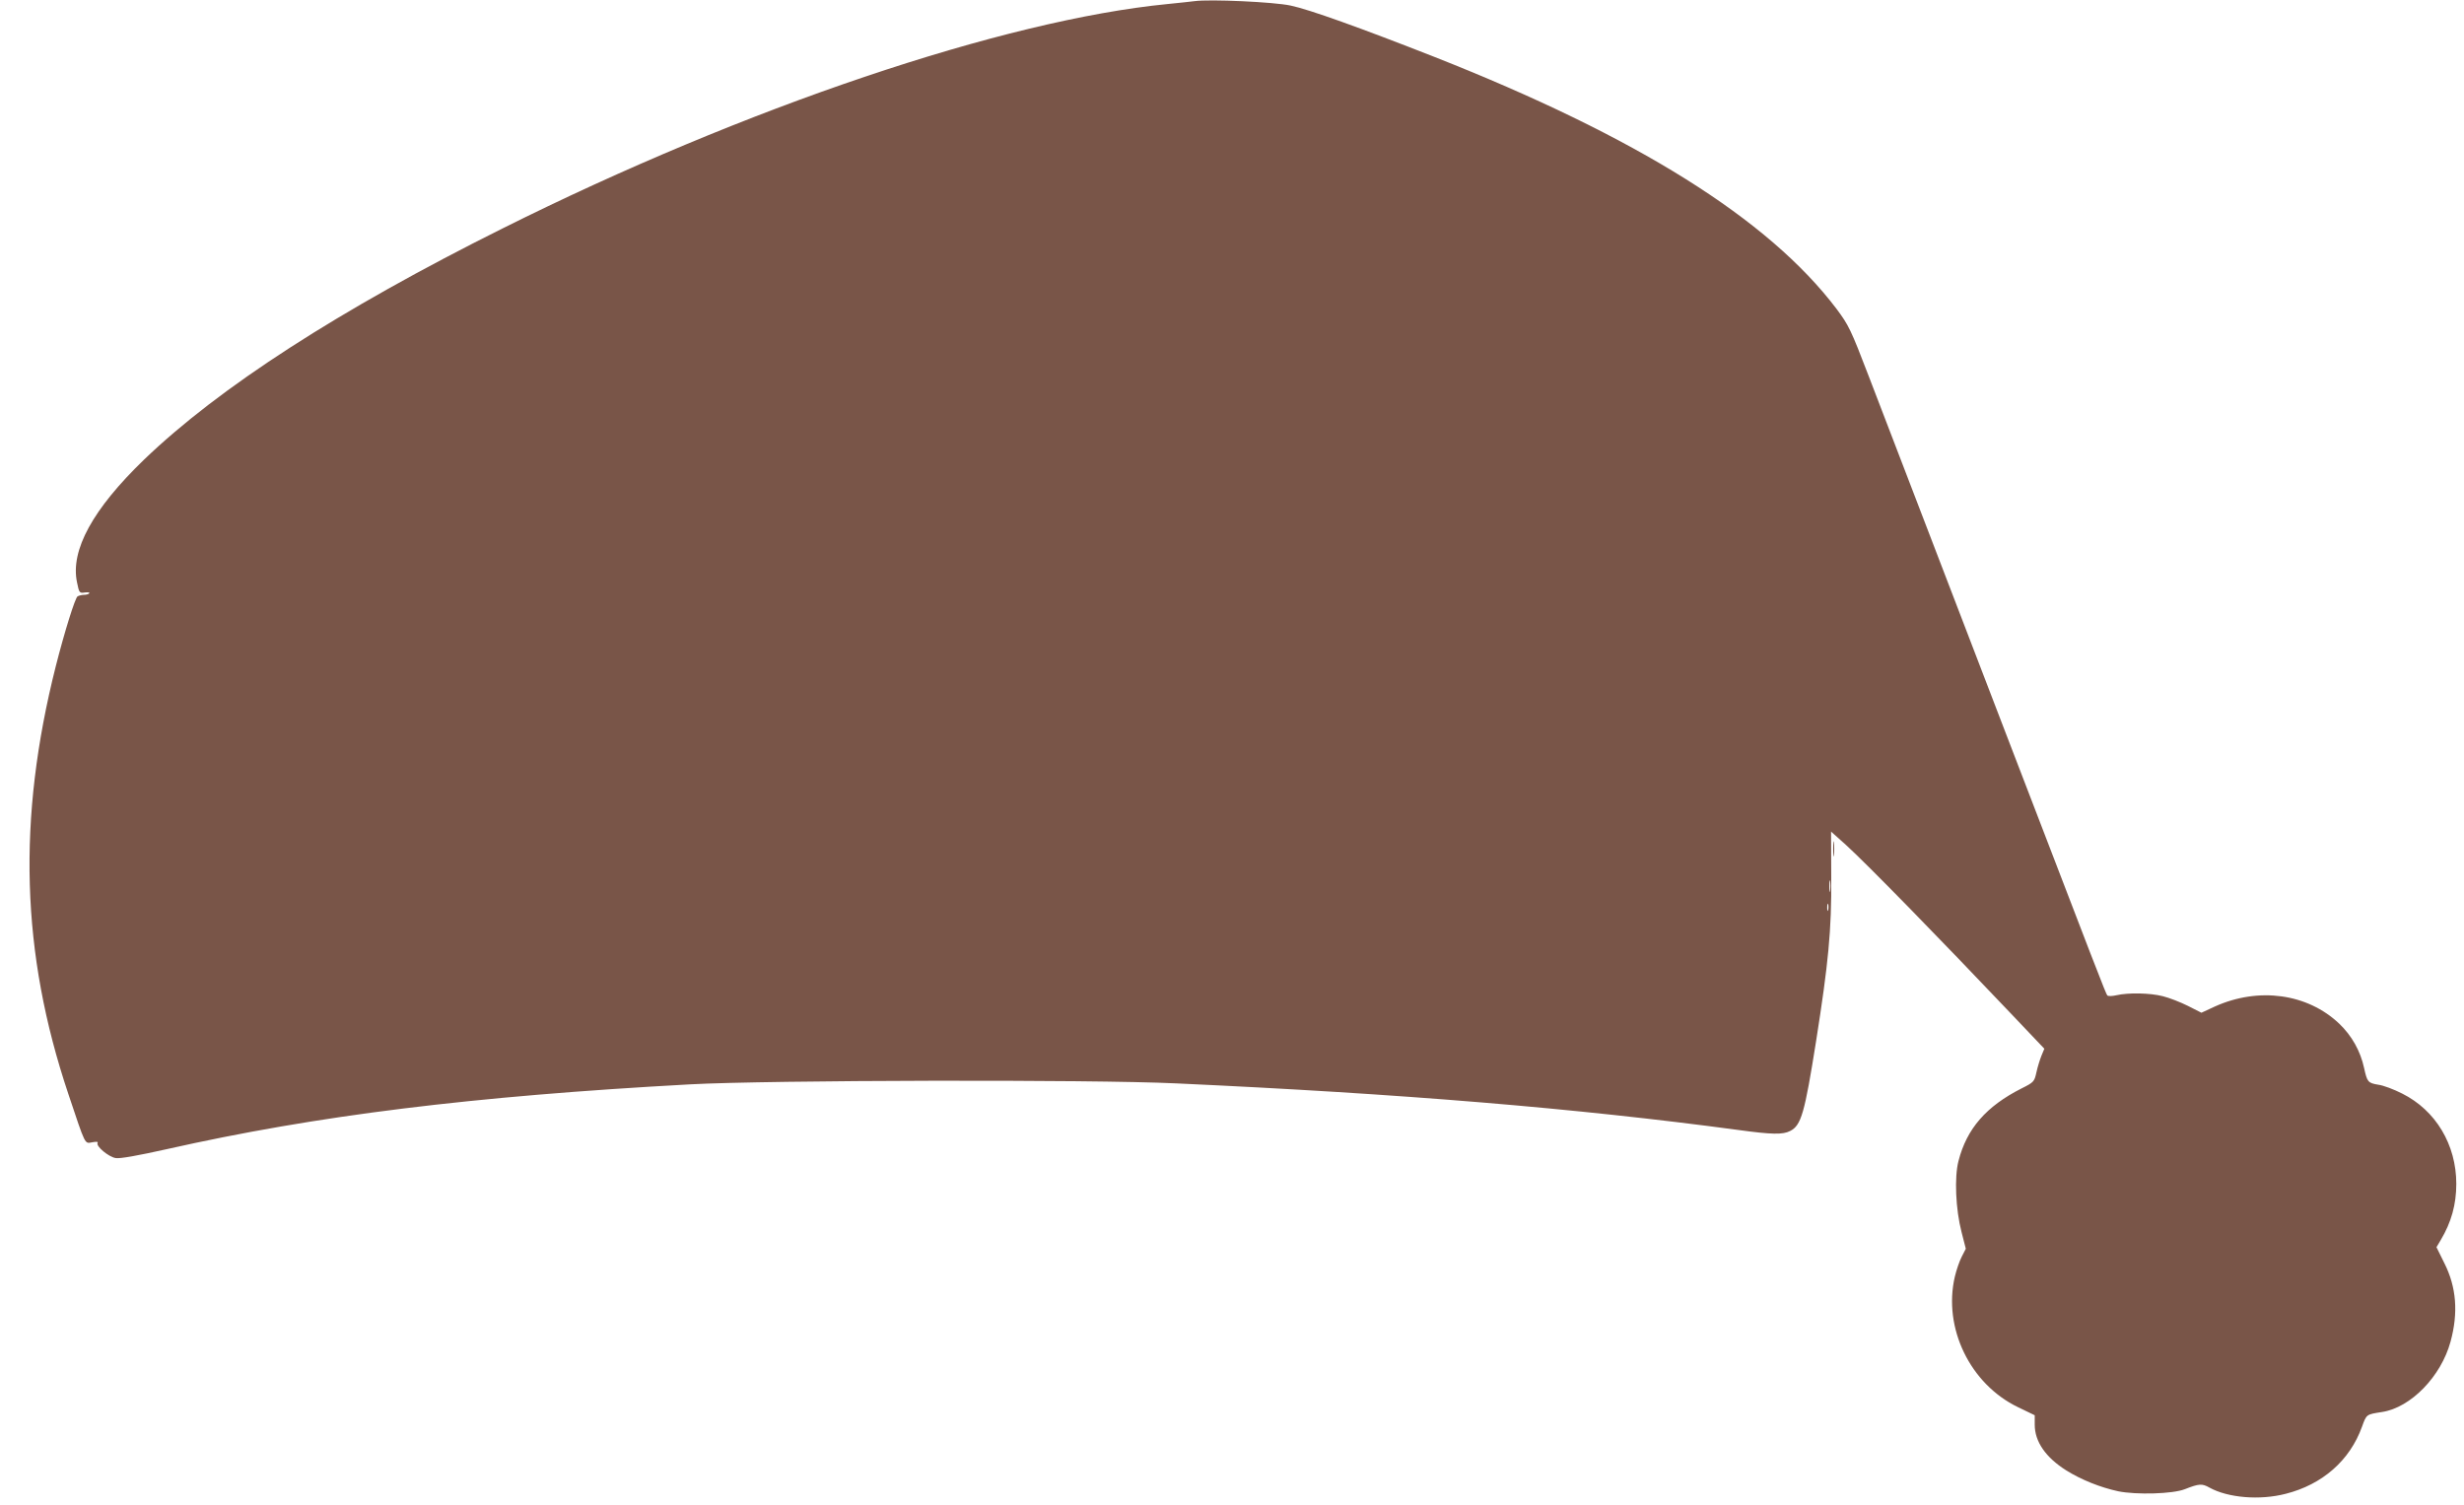 <?xml version="1.0" standalone="no"?>
<!DOCTYPE svg PUBLIC "-//W3C//DTD SVG 20010904//EN"
 "http://www.w3.org/TR/2001/REC-SVG-20010904/DTD/svg10.dtd">
<svg version="1.0" xmlns="http://www.w3.org/2000/svg"
 width="1280pt" height="782pt" viewBox="0 0 1280 782"
 preserveAspectRatio="xMidYMid meet">
<g transform="translate(0,782) scale(0.1,-0.1)"
fill="#795548" stroke="none">
<path d="M6205 7814 c-16 -2 -79 -9 -140 -15 -849 -83 -2196 -537 -3455 -1166
-848 -423 -1472 -826 -1862 -1201 -266 -257 -383 -470 -348 -637 11 -55 13
-57 40 -53 16 2 27 1 24 -4 -3 -4 -15 -8 -27 -8 -12 0 -27 -4 -34 -8 -13 -8
-68 -185 -113 -362 -201 -796 -181 -1490 65 -2223 91 -272 84 -258 124 -251
21 4 32 3 28 -3 -10 -17 57 -73 94 -79 22 -4 116 13 264 46 782 176 1588 275
2720 337 407 22 2085 26 2525 5 1176 -54 2077 -129 2920 -242 175 -24 232 -25
270 -5 57 29 75 93 134 465 64 406 81 578 79 852 l-1 238 77 -69 c111 -101
484 -483 859 -878 l172 -181 -15 -36 c-8 -20 -20 -58 -26 -86 -11 -49 -13 -52
-77 -84 -184 -93 -285 -209 -328 -377 -22 -84 -15 -251 16 -370 l22 -86 -21
-41 c-12 -23 -28 -70 -36 -104 -62 -266 79 -558 328 -678 l87 -42 0 -49 c0
-88 57 -170 163 -237 78 -49 178 -89 271 -109 94 -19 283 -14 346 11 74 29 89
30 128 8 96 -53 261 -67 396 -32 190 48 333 173 396 348 24 66 22 64 105 77
149 23 306 185 355 365 41 150 31 283 -32 408 l-41 83 22 37 c55 92 81 185 81
292 0 204 -107 382 -281 469 -43 22 -99 43 -124 46 -54 9 -58 14 -74 87 -19
88 -64 168 -129 230 -165 157 -419 192 -647 89 l-69 -32 -71 36 c-38 19 -97
42 -130 50 -66 17 -179 19 -240 5 -22 -5 -43 -6 -48 -1 -7 7 -56 134 -527
1361 -393 1023 -608 1584 -712 1855 -94 245 -104 265 -168 351 -353 466 -1037
894 -2090 1309 -382 150 -649 246 -745 266 -87 19 -421 34 -500 23z m3302
-4621 c-2 -16 -4 -5 -4 22 0 28 2 40 4 28 2 -13 2 -35 0 -50z m-10 -100 c-3
-10 -5 -4 -5 12 0 17 2 24 5 18 2 -7 2 -21 0 -30z"/>
<path d="M9523 3410 c0 -36 2 -50 4 -32 2 17 2 47 0 65 -2 17 -4 3 -4 -33z"/>
</g>
</svg>

